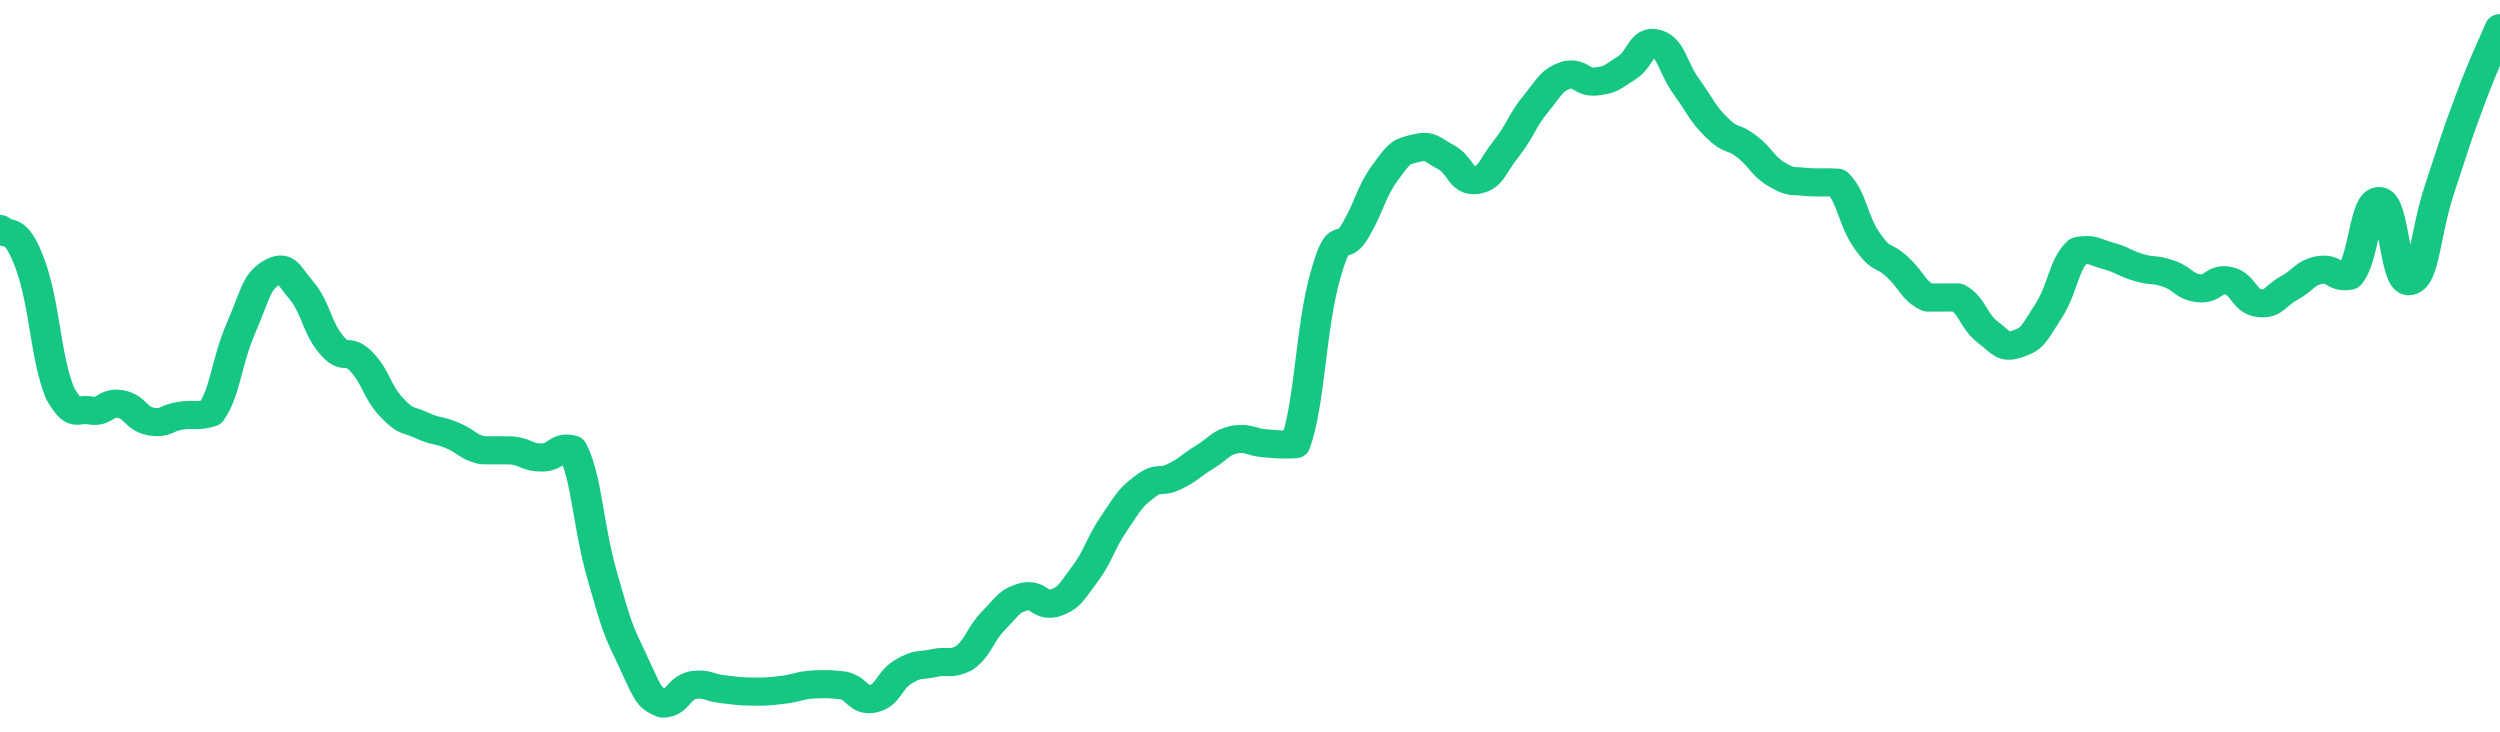 <svg height="48px" width="164px" viewBox="0 0 164 52" preserveAspectRatio="none" xmlns="http://www.w3.org/2000/svg"><path d="M 0.0 16.275 C 0.494 16.899 0.988 15.846 1.976 18.771 C 2.964 21.696 2.964 25.376 3.952 27.976 C 4.94 29.771 4.94 28.987 5.928 29.172 C 6.916 29.358 6.916 28.523 7.904 28.718 C 8.892 28.912 8.892 29.743 9.88 29.949 C 10.867 30.153 10.867 29.695 11.855 29.541 C 12.843 29.388 12.843 29.645 13.831 29.334 C 14.819 27.779 14.819 25.805 15.807 23.322 C 16.795 20.838 16.795 20.076 17.783 19.401 C 18.771 18.791 18.771 19.346 19.759 20.62 C 20.747 21.894 20.747 23.224 21.735 24.497 C 22.723 25.769 22.723 24.598 23.711 25.71 C 24.699 26.823 24.699 27.818 25.687 28.947 C 26.675 30.076 26.675 29.731 27.663 30.227 C 28.651 30.723 28.651 30.489 29.639 30.931 C 30.627 31.372 30.627 31.724 31.614 31.994 C 32.602 32.02 32.602 31.985 33.59 32.011 C 34.578 32.141 34.578 32.531 35.566 32.512 C 36.554 32.494 36.554 31.652 37.542 31.939 C 38.53 34.051 38.53 37.214 39.518 40.961 C 40.506 44.708 40.506 44.666 41.494 46.926 C 42.482 49.186 42.482 49.56 43.47 50.0 C 44.458 50.0 44.458 48.943 45.446 48.688 C 46.434 48.542 46.434 48.864 47.422 48.979 C 48.41 49.095 48.41 49.14 49.398 49.15 C 50.386 49.16 50.386 49.146 51.373 49.019 C 52.361 48.891 52.361 48.718 53.349 48.641 C 54.337 48.605 54.337 48.605 55.325 48.714 C 56.313 48.966 56.313 49.894 57.301 49.648 C 58.289 49.401 58.289 48.359 59.277 47.729 C 60.265 47.098 60.265 47.362 61.253 47.125 C 62.241 46.889 62.241 47.297 63.229 46.782 C 64.217 46.018 64.217 45.164 65.205 44.07 C 66.193 42.975 66.193 42.705 67.181 42.405 C 68.169 42.173 68.169 43.101 69.157 42.869 C 70.145 42.481 70.145 42.28 71.133 40.851 C 72.12 39.421 72.12 38.713 73.108 37.15 C 74.096 35.588 74.096 35.423 75.084 34.6 C 76.072 33.777 76.072 34.39 77.06 33.859 C 78.048 33.328 78.048 33.132 79.036 32.474 C 80.024 31.817 80.024 31.472 81.012 31.229 C 82 31.092 82.0 31.419 82.988 31.505 C 83.976 31.59 83.976 31.606 84.964 31.572 C 85.952 28.597 85.952 23.4 86.94 19.602 C 87.928 15.804 87.928 18.224 88.916 16.38 C 89.904 14.536 89.904 13.688 90.892 12.228 C 91.88 10.767 91.88 10.803 92.867 10.537 C 93.855 10.27 93.855 10.598 94.843 11.161 C 95.831 11.725 95.831 12.936 96.819 12.792 C 97.807 12.648 97.807 11.947 98.795 10.586 C 99.783 9.225 99.783 8.661 100.771 7.348 C 101.759 6.036 101.759 5.725 102.747 5.336 C 103.735 5.109 103.735 5.915 104.723 5.789 C 105.711 5.663 105.711 5.505 106.699 4.832 C 107.687 4.16 107.687 2.759 108.675 3.1 C 109.663 3.44 109.663 4.701 110.651 6.194 C 111.639 7.687 111.639 8.014 112.627 9.071 C 113.614 10.129 113.614 9.59 114.602 10.424 C 115.59 11.259 115.59 11.78 116.578 12.41 C 117.566 13.039 117.566 12.799 118.554 12.942 C 119.542 13.003 119.542 12.922 120.53 12.983 C 121.518 14.035 121.518 15.648 122.506 17.149 C 123.494 18.651 123.494 17.989 124.482 18.988 C 125.47 19.987 125.47 20.607 126.458 21.145 C 127.446 21.147 127.446 21.139 128.434 21.141 C 129.422 21.758 129.422 22.792 130.41 23.613 C 131.398 24.433 131.398 24.792 132.386 24.424 C 133.373 24.057 133.373 23.79 134.361 22.142 C 135.349 20.494 135.349 18.821 136.337 17.832 C 137.325 17.655 137.325 17.895 138.313 18.188 C 139.301 18.482 139.301 18.692 140.289 19.007 C 141.277 19.323 141.277 19.081 142.265 19.45 C 143.253 19.82 143.253 20.356 144.241 20.484 C 145.229 20.611 145.229 19.699 146.217 19.96 C 147.205 20.224 147.205 21.41 148.193 21.537 C 149.181 21.665 149.181 21.057 150.169 20.471 C 151.157 19.886 151.157 19.413 152.145 19.195 C 153.133 18.993 153.133 19.801 154.12 19.599 C 155.108 18.373 155.108 14.194 156.096 14.29 C 157.084 14.385 157.084 20.204 158.072 19.982 C 159.06 19.759 159.06 16.61 160.048 13.399 C 161.036 10.188 161.036 9.988 162.024 7.138 C 163.012 4.288 163.506 3.285 164.0 2.0" stroke-width="2" stroke="#16C784" fill="transparent" vector-effect="non-scaling-stroke" stroke-linejoin="round" stroke-linecap="round"/></svg>
